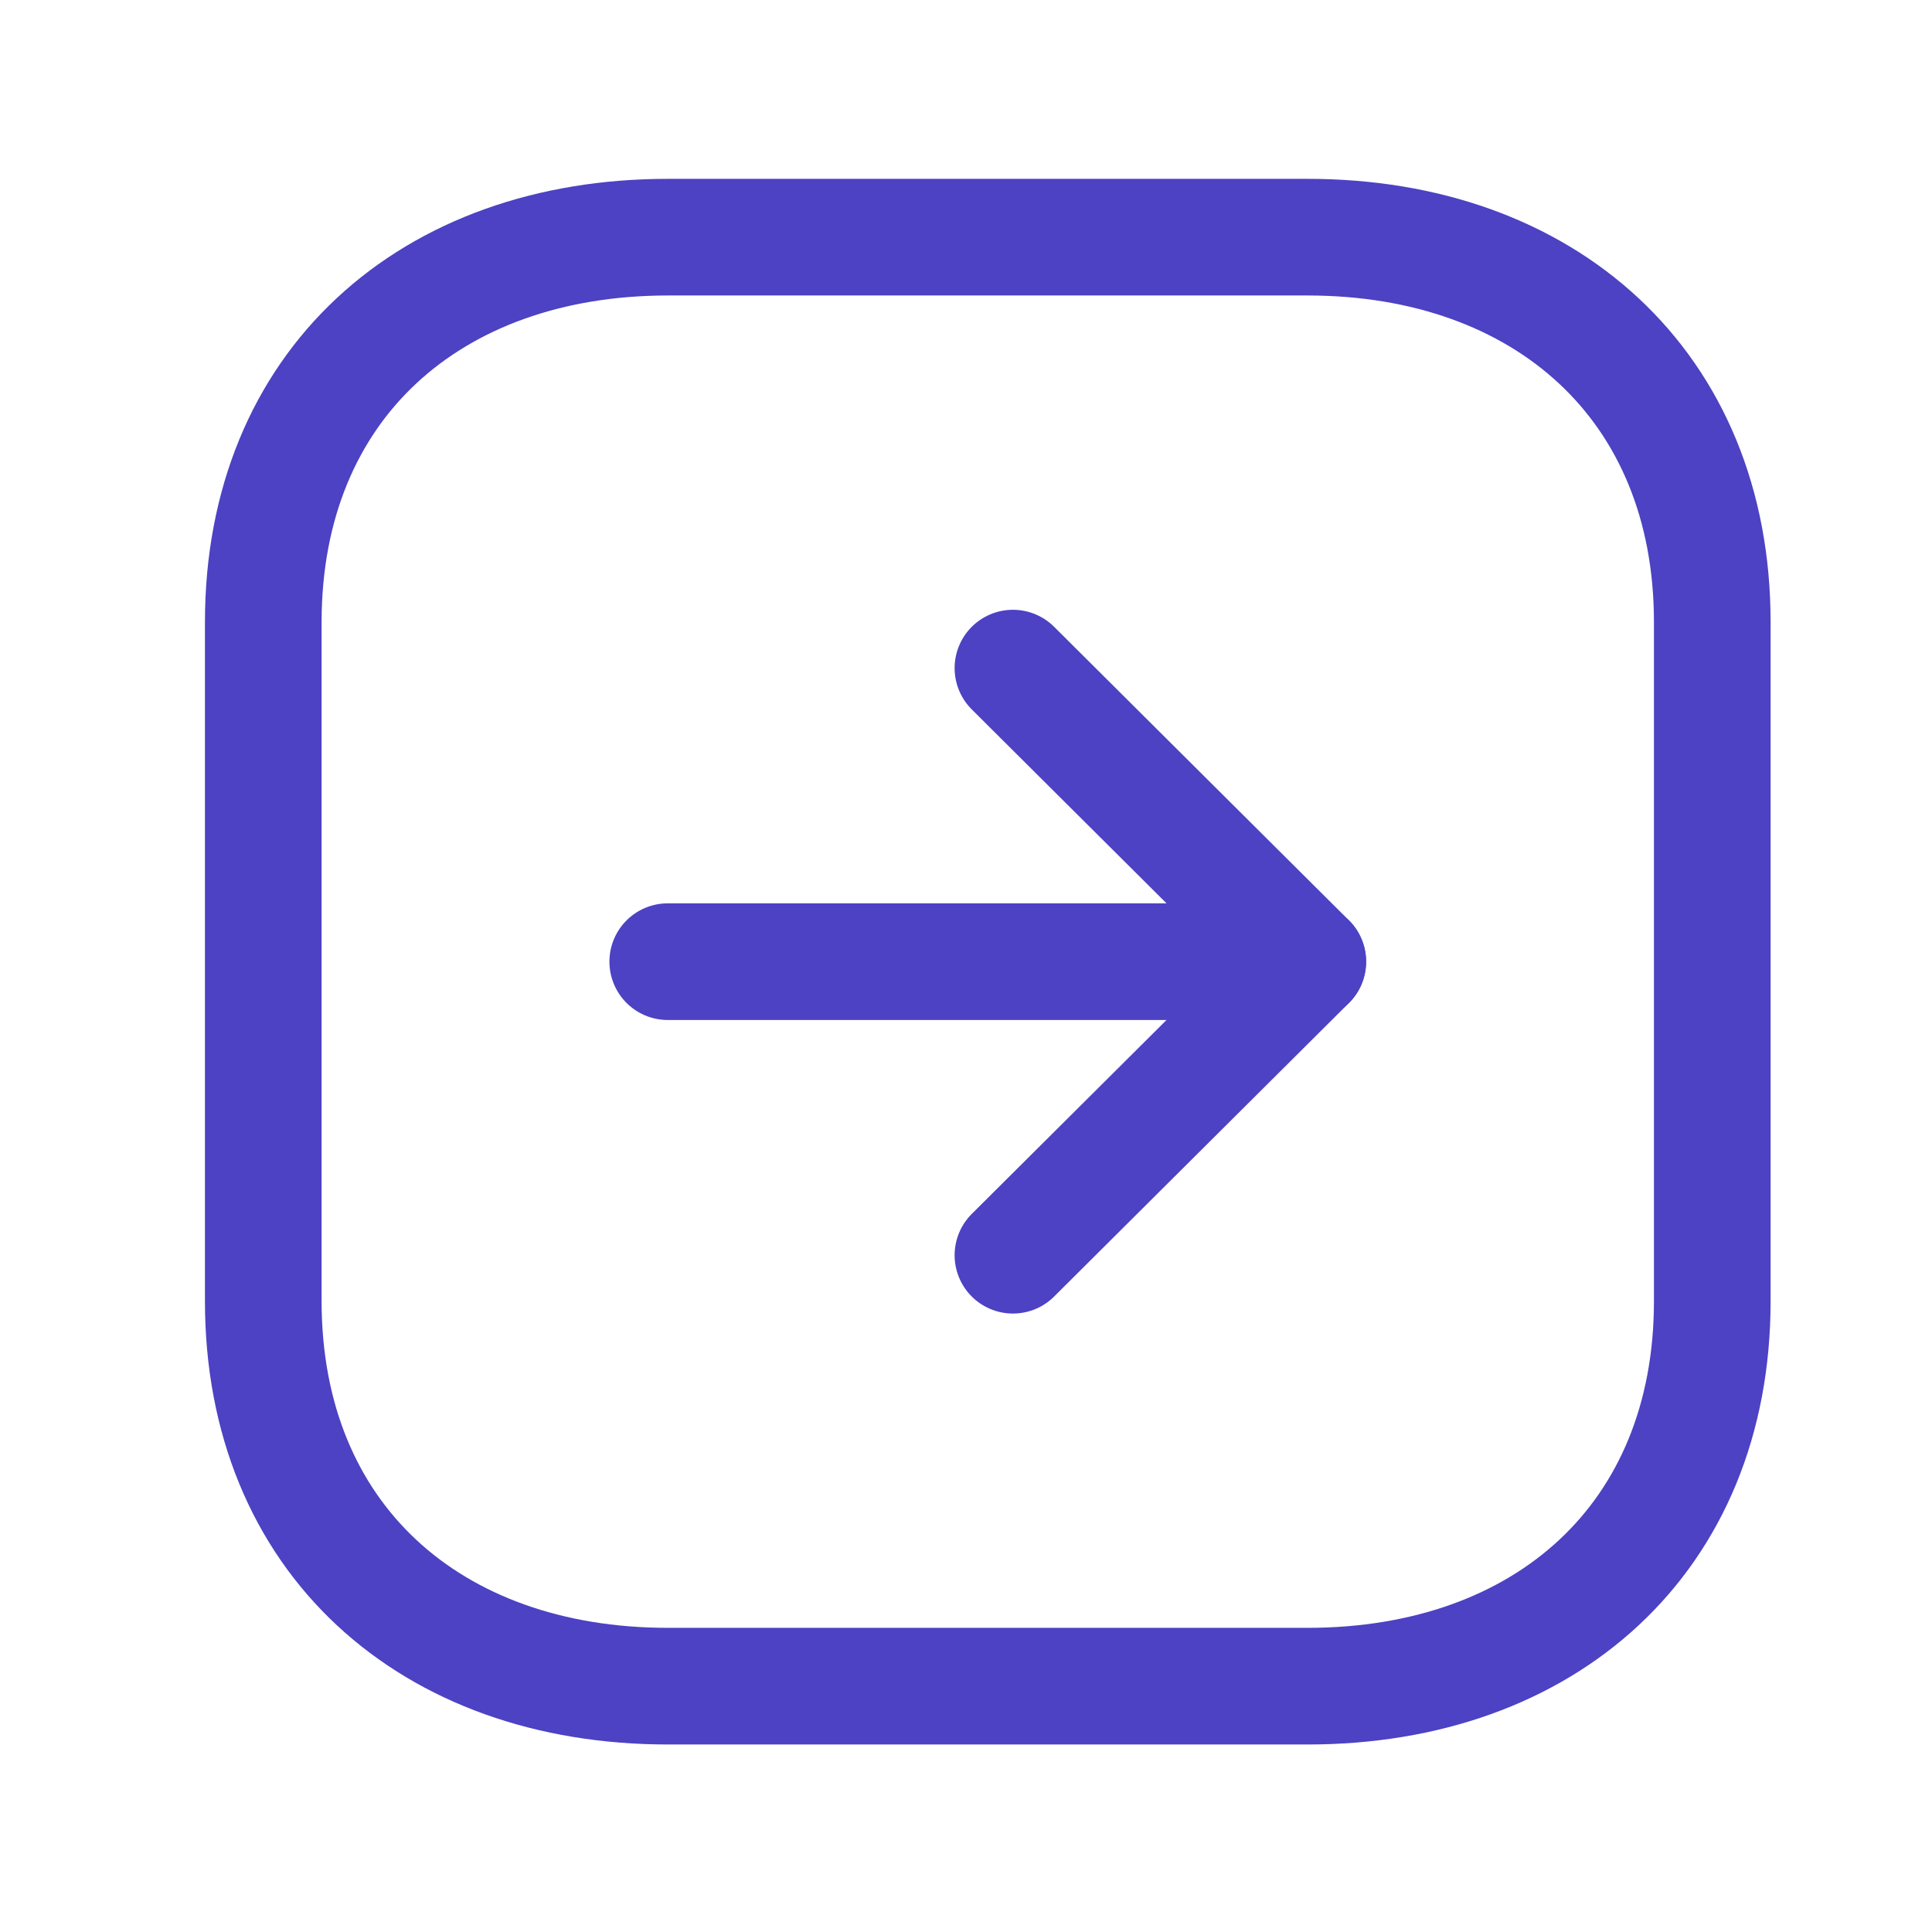 <svg width="37" height="37" viewBox="0 0 37 37" fill="none" xmlns="http://www.w3.org/2000/svg">
<path fill-rule="evenodd" clip-rule="evenodd" d="M32.792 24.918V11.915C32.792 7.384 29.584 4.542 25.043 4.542H12.791C8.25 4.542 5.042 7.369 5.042 11.915V24.918C5.042 29.463 8.25 32.292 12.791 32.292H25.043C29.584 32.292 32.792 29.463 32.792 24.918Z" stroke="#4C42C3" stroke-width="2.234" stroke-linecap="round" stroke-linejoin="round"/>
<path d="M25.046 18.417H12.788" stroke="#4C42C3" stroke-width="2.234" stroke-linecap="round" stroke-linejoin="round"/>
<path d="M19.399 12.795L25.045 18.417L19.399 24.039" stroke="#4C42C3" stroke-width="2.234" stroke-linecap="round" stroke-linejoin="round"/>
</svg>
